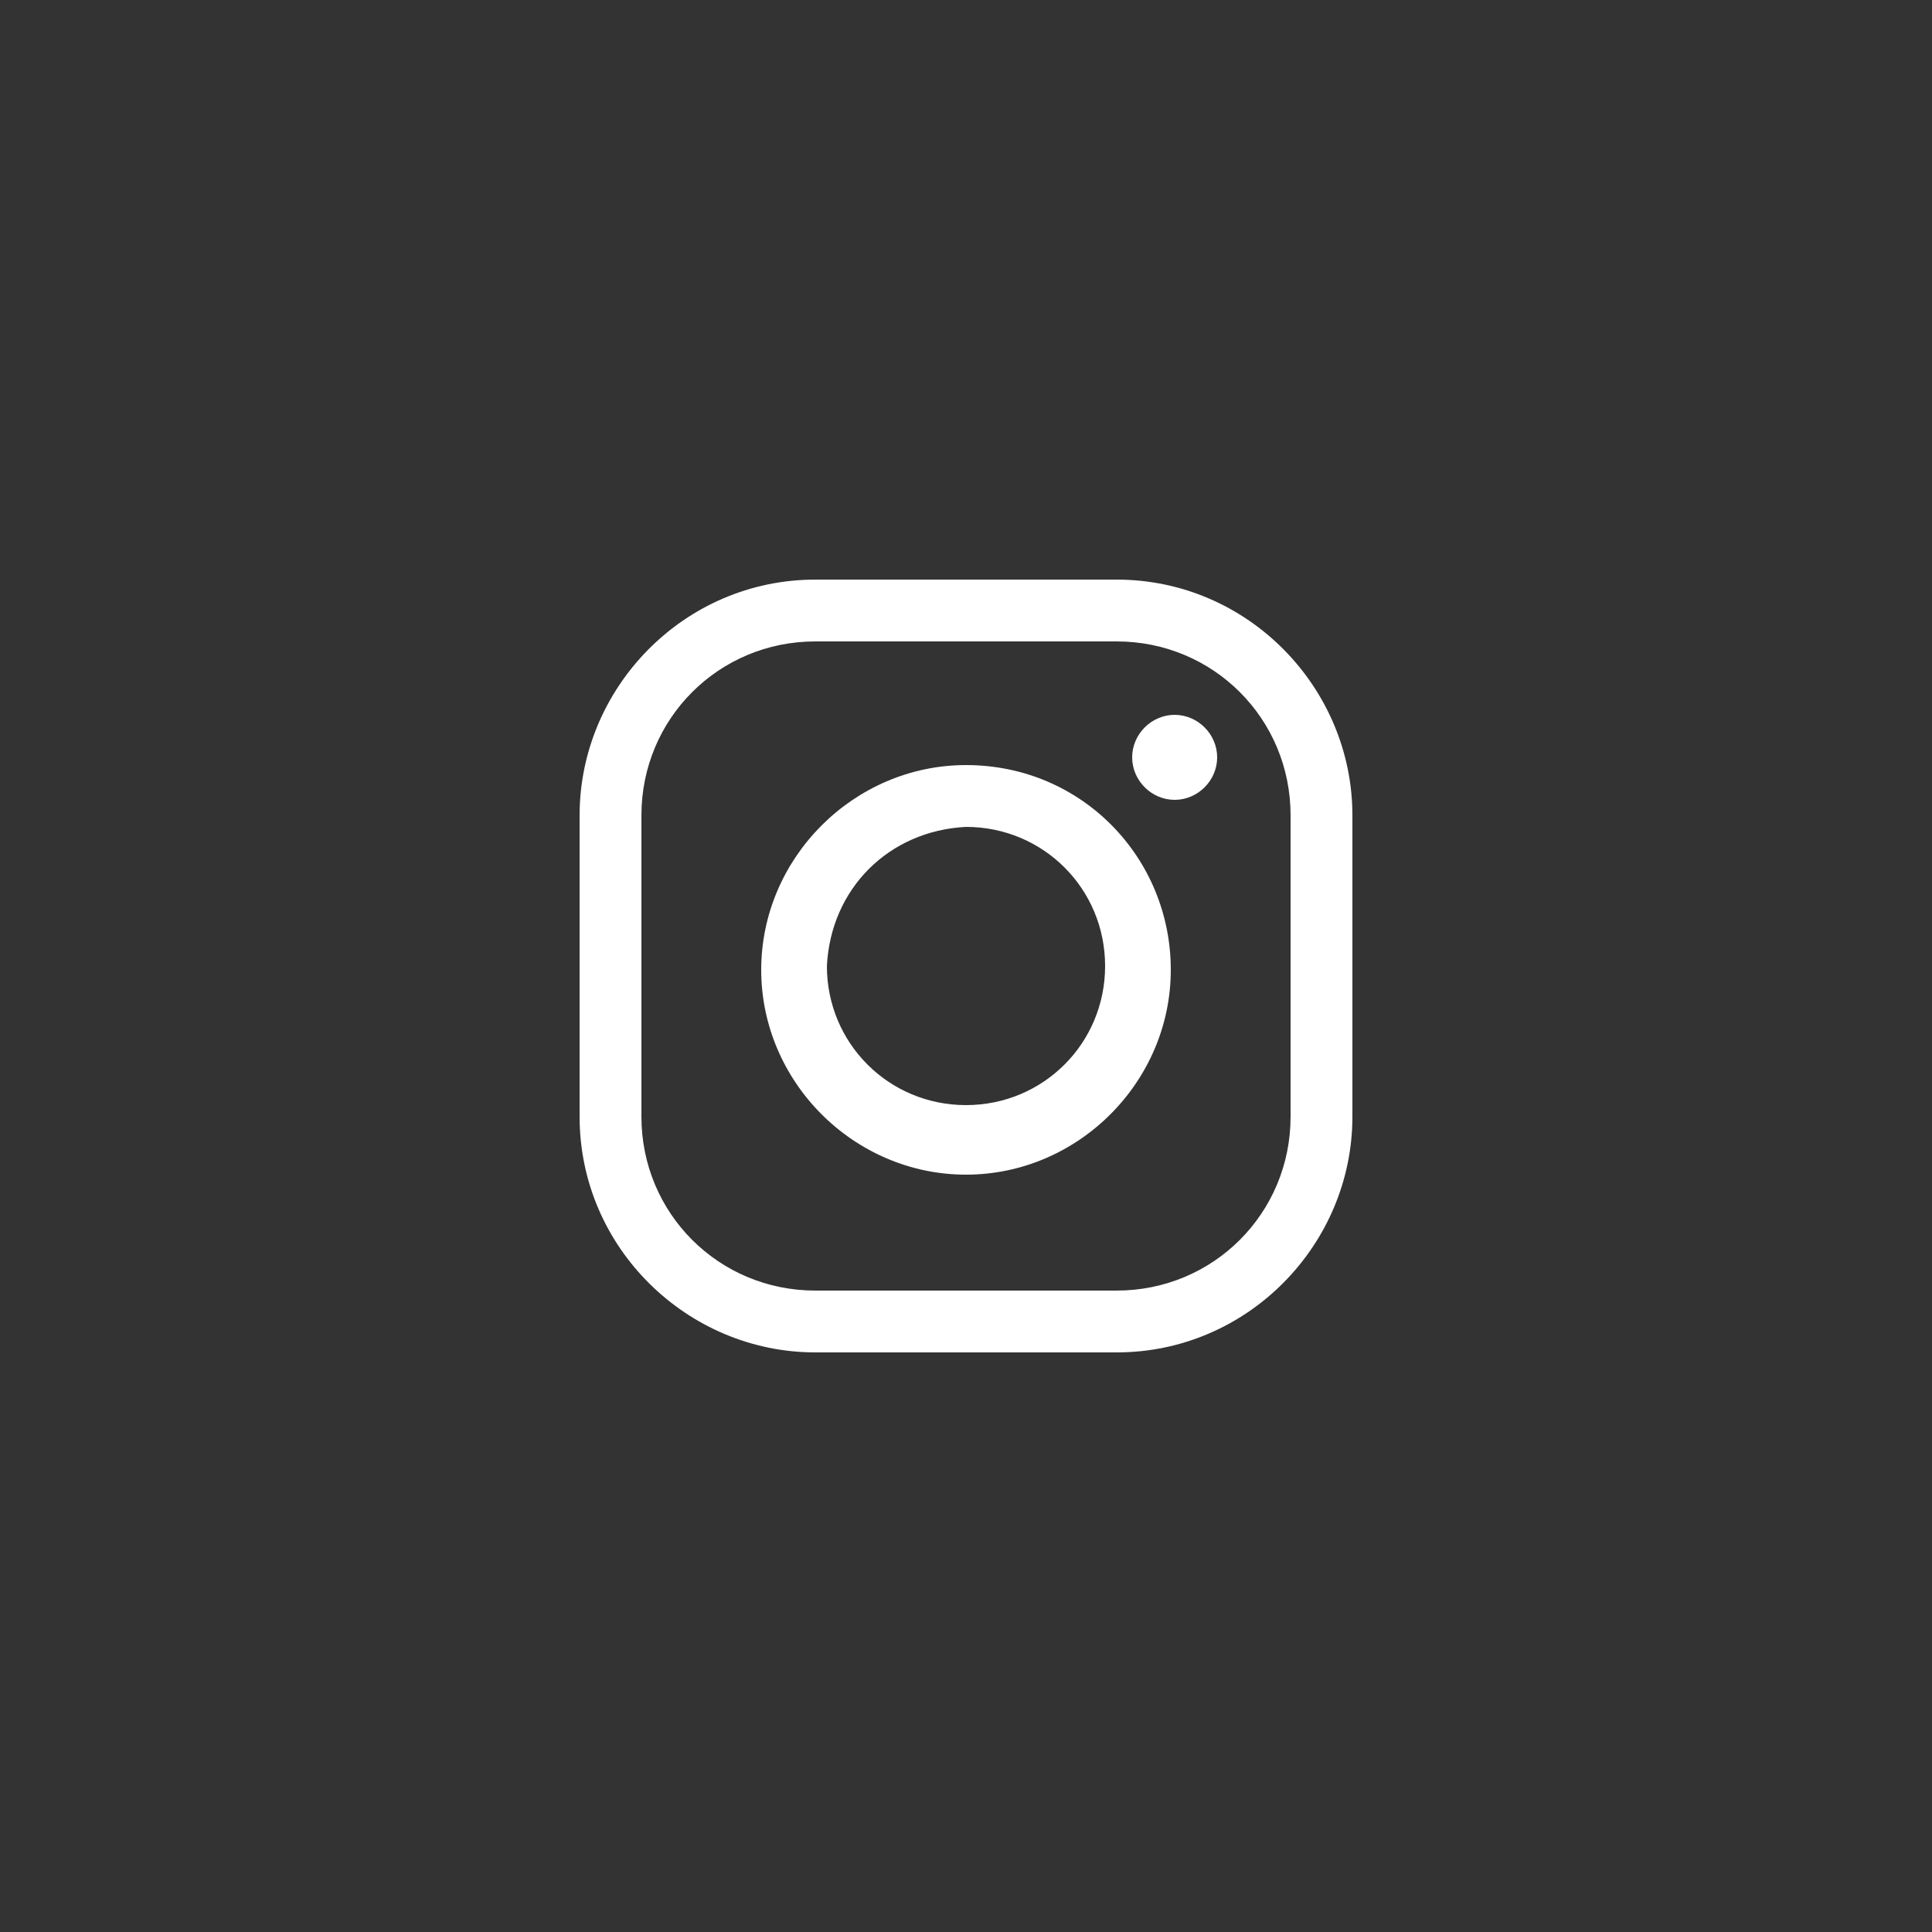 <?xml version="1.0" encoding="utf-8"?>
<!-- Generator: Adobe Illustrator 24.1.2, SVG Export Plug-In . SVG Version: 6.00 Build 0)  -->
<svg version="1.1" id="Layer_1" xmlns="http://www.w3.org/2000/svg" xmlns:xlink="http://www.w3.org/1999/xlink" x="0px" y="0px"
	 viewBox="0 0 50 50" style="enable-background:new 0 0 50 50;" xml:space="preserve">
<rect x="0" y="0" width="50" height="50" fill="#333333" stroke="none"/>
<style type="text/css">
	.st0{fill:#fff;}
</style>
<path class="st0" d="M28.9,16.6c2.5,0,4.5,2,4.5,4.5v7.8c0,2.5-2,4.5-4.5,4.5h-7.8c-2.5,0-4.5-2-4.5-4.5v-7.8c0-2.5,2-4.5,4.5-4.5
	L28.9,16.6 M28.9,15h-7.8c-3.4,0-6.1,2.8-6.1,6.1v7.8c0,3.4,2.8,6.1,6.1,6.1h7.8c3.4,0,6.1-2.8,6.1-6.1v-7.8
	C35,17.8,32.3,15,28.9,15z"/>
<path class="st0" d="M30.4,18.5c-0.6,0-1.1,0.5-1.1,1.1s0.5,1.1,1.1,1.1s1.1-0.5,1.1-1.1S31,18.5,30.4,18.5L30.4,18.5z"/>
<path class="st0" d="M25,21.4c2,0,3.6,1.6,3.6,3.6S27,28.6,25,28.6S21.4,27,21.4,25l0,0C21.5,23,23,21.5,25,21.4 M25,19.8
	c-2.9,0-5.3,2.4-5.3,5.3s2.4,5.3,5.3,5.3s5.3-2.4,5.3-5.3S28,19.8,25,19.8L25,19.8z"/>
</svg>
